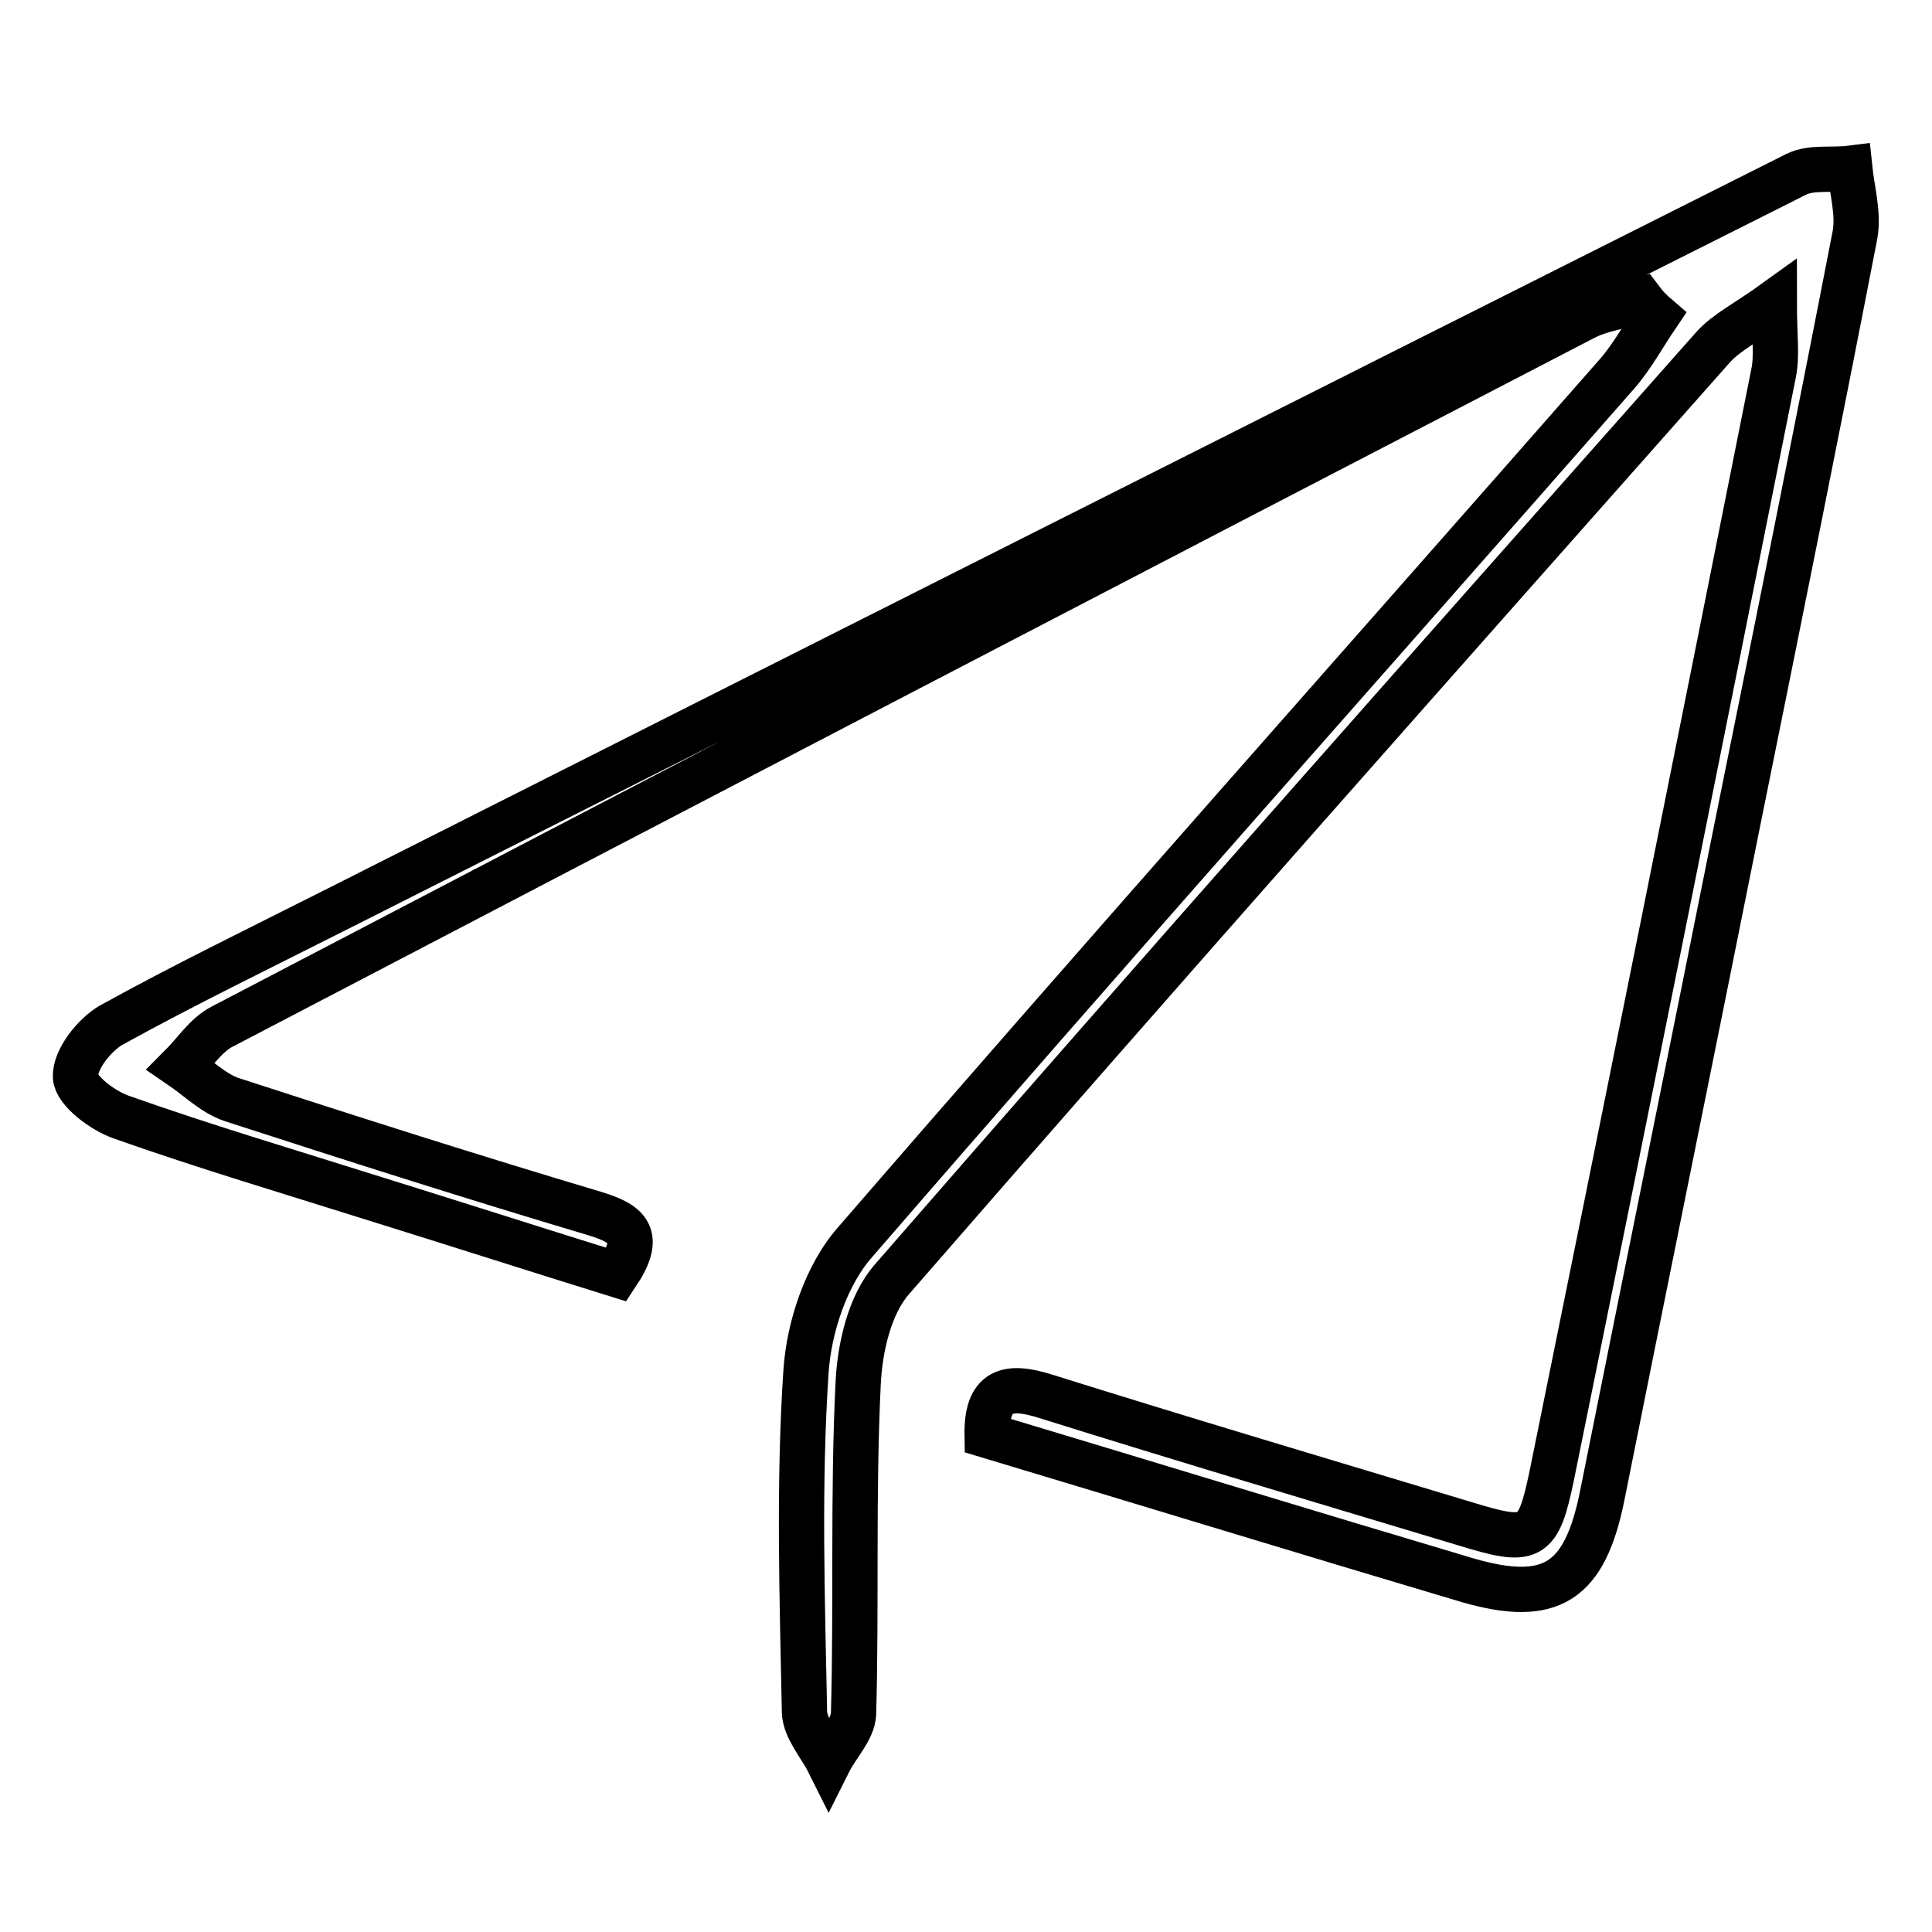 <?xml version="1.0" encoding="utf-8"?>
<!-- Svg Vector Icons : http://www.onlinewebfonts.com/icon -->
<!DOCTYPE svg PUBLIC "-//W3C//DTD SVG 1.1//EN" "http://www.w3.org/Graphics/SVG/1.1/DTD/svg11.dtd">
<svg version="1.1" xmlns="http://www.w3.org/2000/svg" xmlns:xlink="http://www.w3.org/1999/xlink" x="0px" y="0px" viewBox="0 0 256 256" enable-background="new 0 0 256 256" xml:space="preserve">
<g> <path stroke-width="6" fill-opacity="0" stroke="#000000"  d="M217.5,39.8c-2.5,0.8-5.3,1.1-7.6,2.3c-60.2,31.2-120.3,62.5-180.4,93.9c-2.2,1.1-3.7,3.5-5.5,5.3 c2.2,1.5,4.3,3.6,6.7,4.4c16,5.2,32,10.3,48.1,15.1c4.6,1.4,6.3,3,2.9,8.1c-10.3-3.2-20.9-6.6-31.5-9.9c-11.4-3.6-22.9-7-34.2-11 c-2.5-0.9-5.9-3.5-6-5.3c-0.1-2.3,2.5-5.6,4.8-6.9c9.6-5.3,19.5-10.1,29.2-15c64.6-32.6,129.3-65.2,194-97.7c2-1,4.7-0.5,7.1-0.8 c0.3,2.9,1.2,6,0.7,8.8c-5.1,26.3-10.4,52.5-15.7,78.7c-5.9,29.5-11.9,58.9-17.8,88.4c-2.3,11.4-6.7,14.4-17.8,11.2 c-21.2-6.3-42.4-12.8-63.7-19.2c-0.1-6,2.6-6.8,7.7-5.2c18.5,5.8,37,11.3,55.6,16.9c8.8,2.7,9.7,2.3,11.5-6.3 c9.9-48.7,19.7-97.4,29.4-146.1c0.5-2.4,0.1-4.9,0.1-9.4c-3.6,2.6-6.3,3.9-8.1,5.9c-36.4,41.1-72.8,82.1-108.8,123.5 c-3,3.4-4.3,9.2-4.5,14c-0.7,14.5-0.2,29.1-0.6,43.6c-0.1,2.1-2.2,4.2-3.3,6.4c-1.1-2.2-3.1-4.4-3.2-6.6 c-0.3-15.1-0.8-30.2,0.2-45.2c0.4-5.9,2.7-12.8,6.5-17.1c33.4-38.6,67.3-76.7,101-115.1c2-2.3,3.5-5.1,5.2-7.6 C218.8,41.3,218.1,40.6,217.5,39.8z"/></g>
</svg>